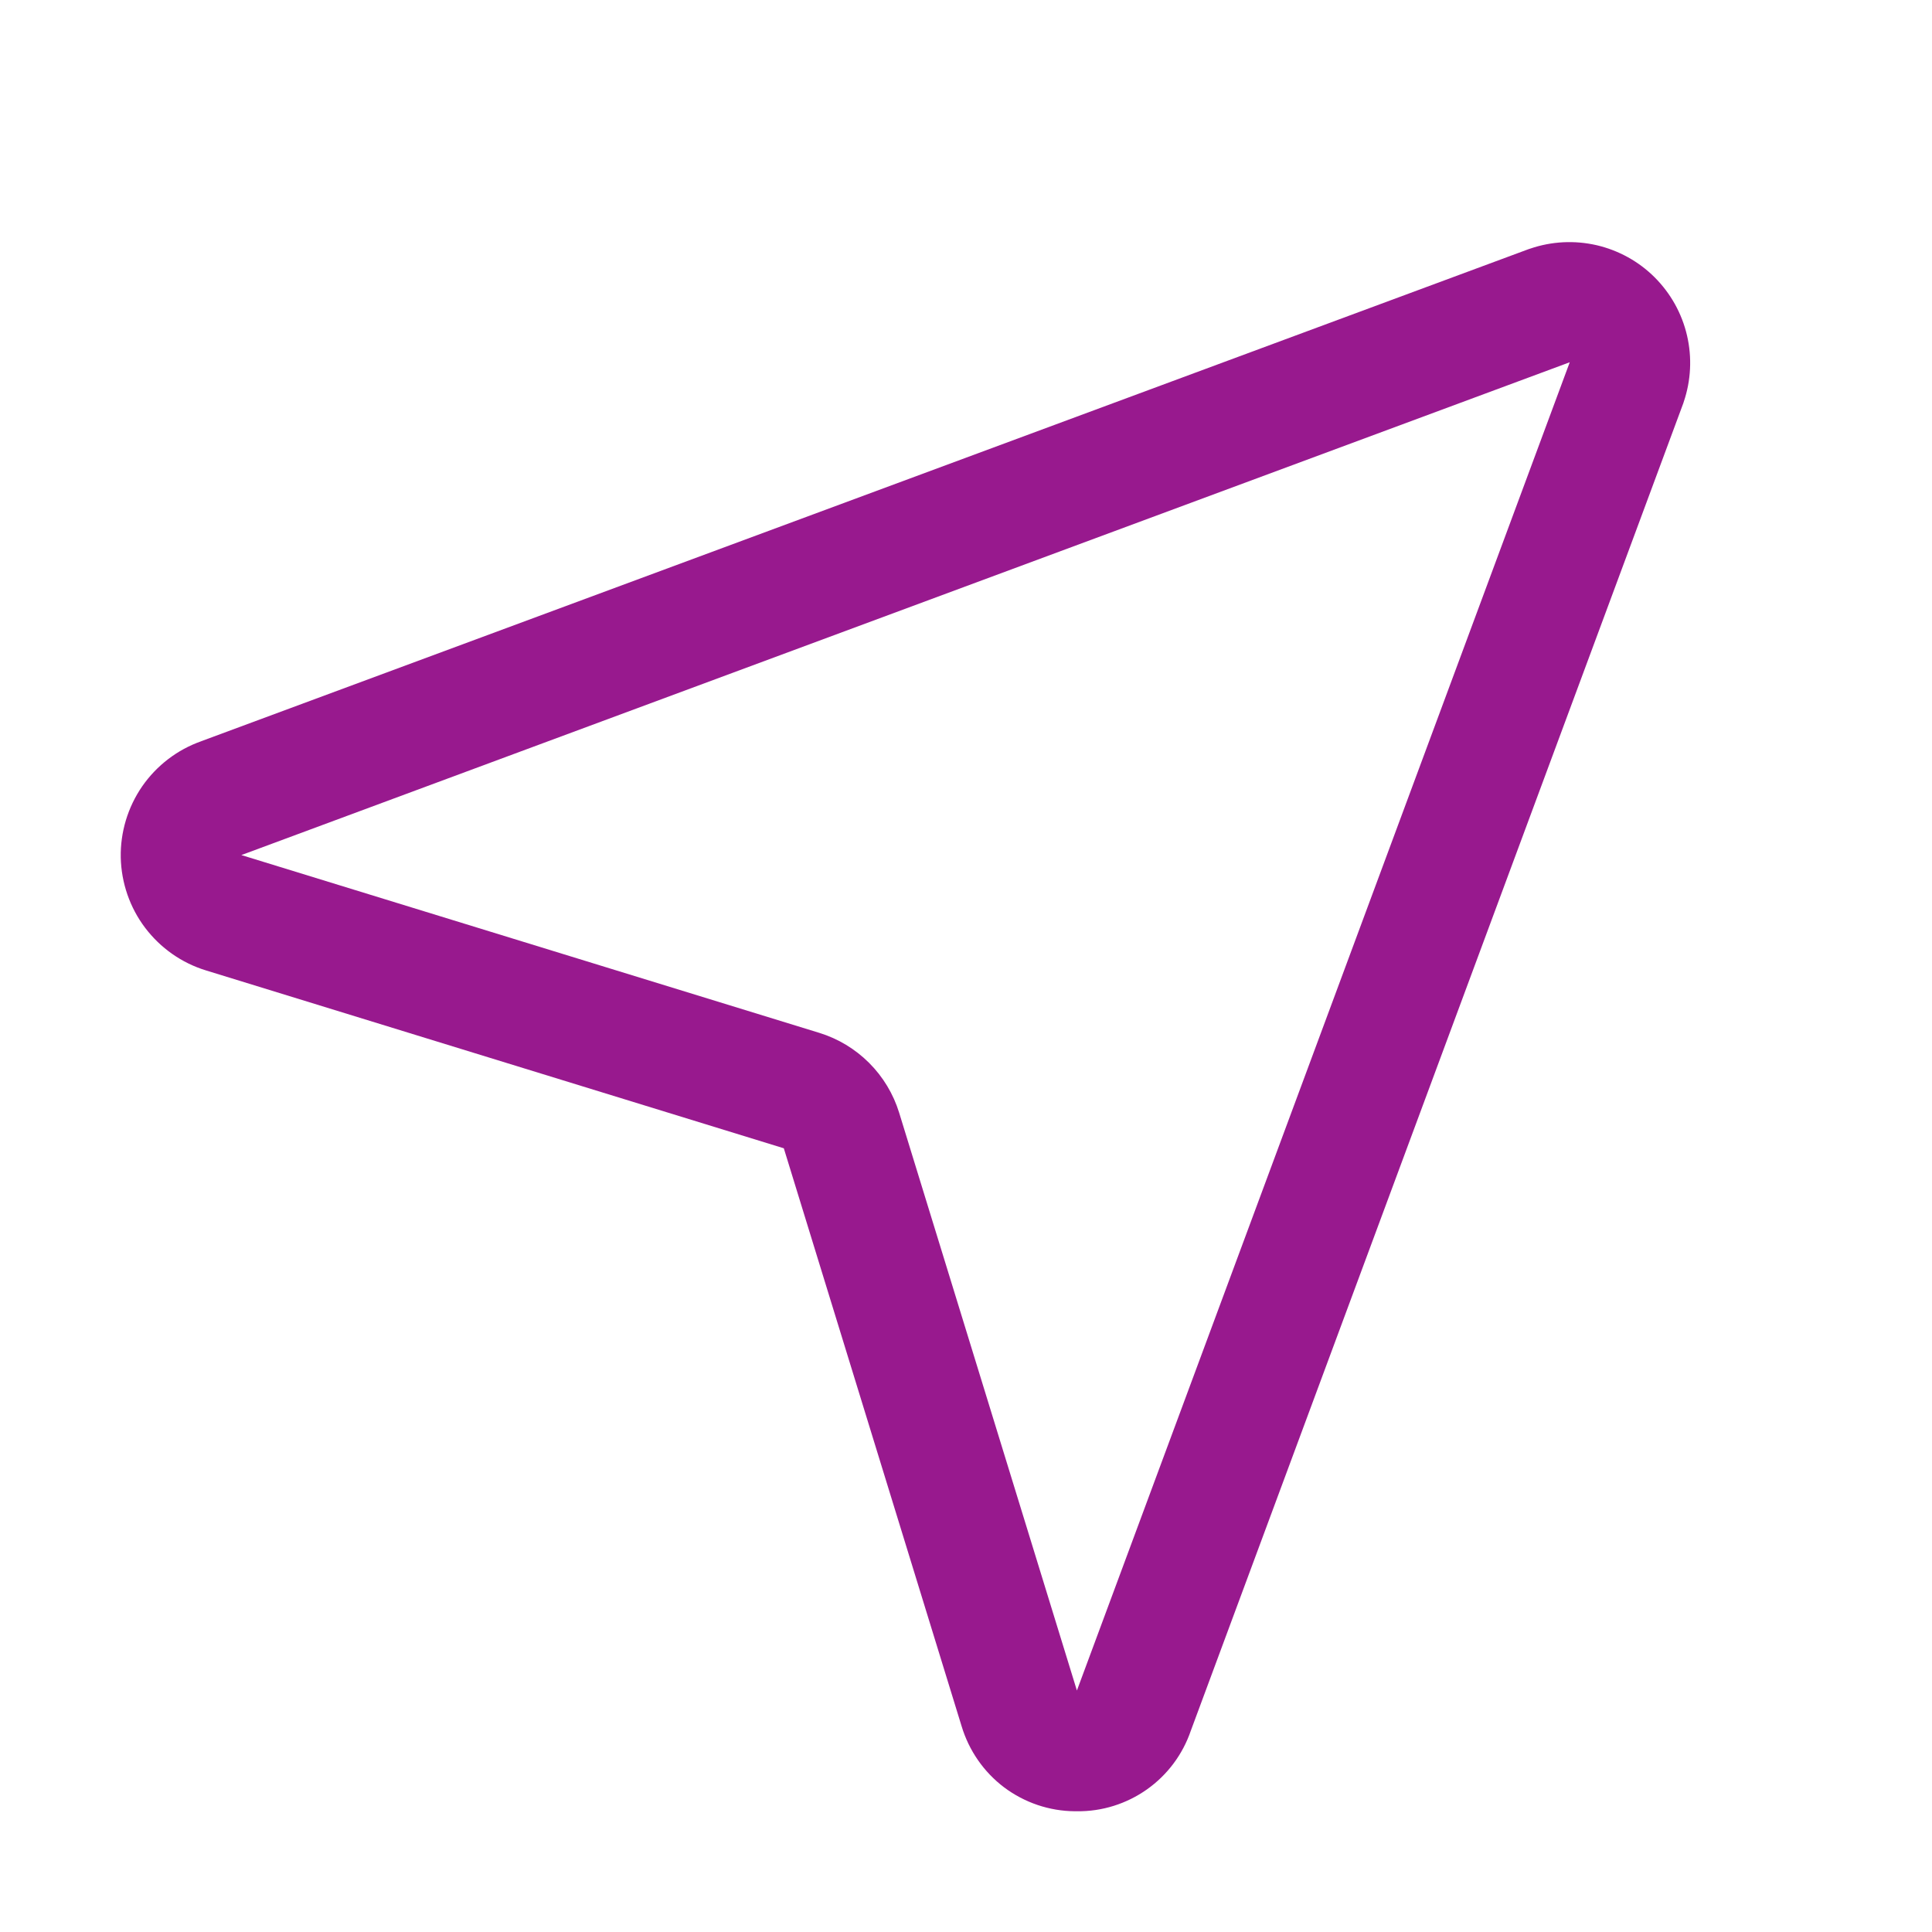 <svg width="20" height="20" viewBox="0 0 20 20" fill="none" xmlns="http://www.w3.org/2000/svg">
<path d="M2.083 7.673L15.827 2.578L15.84 2.574C16.061 2.498 16.299 2.486 16.527 2.538C16.755 2.591 16.964 2.706 17.129 2.871C17.295 3.037 17.411 3.245 17.464 3.473C17.517 3.701 17.505 3.939 17.43 4.16C17.428 4.165 17.427 4.169 17.426 4.173L12.327 17.917C12.243 18.162 12.085 18.374 11.873 18.524C11.662 18.673 11.409 18.753 11.15 18.75H11.126C10.862 18.748 10.606 18.661 10.395 18.503C10.184 18.344 10.03 18.121 9.954 17.868L8.114 11.887L2.133 10.046C1.881 9.969 1.661 9.814 1.502 9.604C1.344 9.395 1.256 9.14 1.25 8.877C1.245 8.614 1.323 8.356 1.472 8.14C1.622 7.924 1.836 7.76 2.084 7.673H2.083ZM2.5 8.852L8.481 10.692C8.676 10.752 8.853 10.859 8.997 11.003C9.141 11.147 9.248 11.324 9.308 11.519L11.148 17.5L11.153 17.487L16.25 3.75L2.514 8.846L2.501 8.85L2.5 8.852Z" fill="#98198E"/>
</svg>
